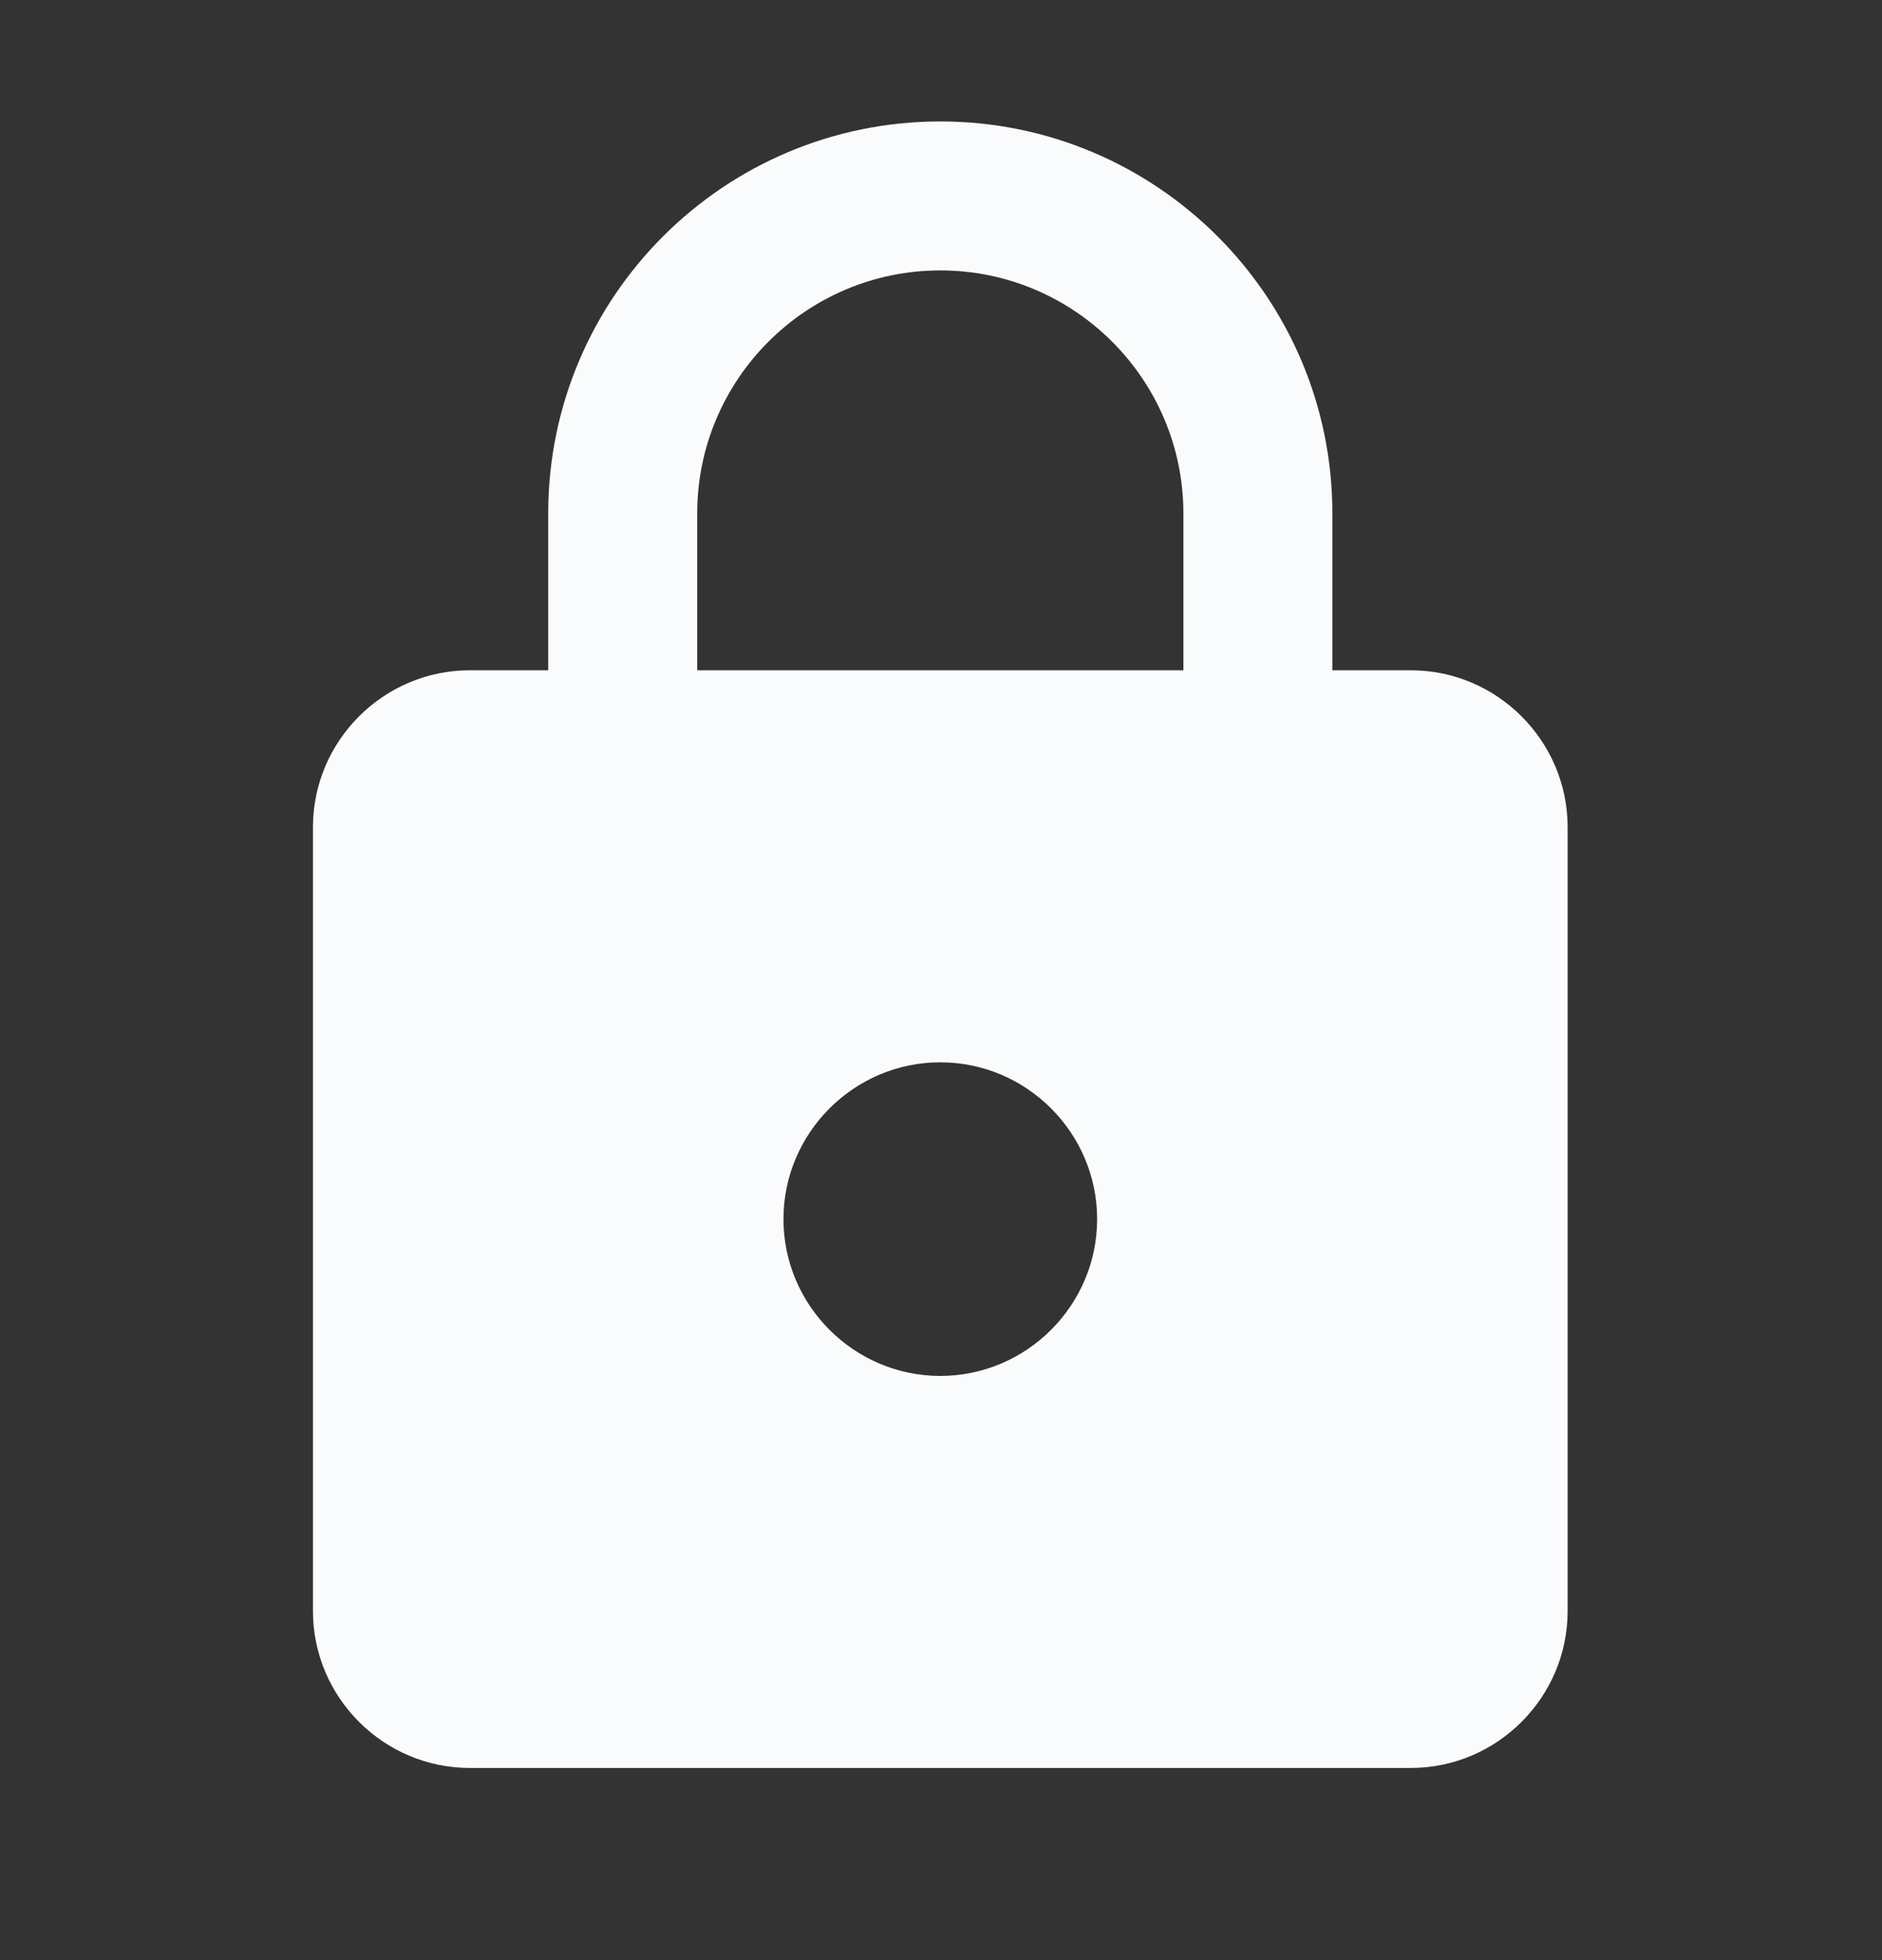 <svg width="24" height="25" viewBox="0 0 24 25" fill="none" xmlns="http://www.w3.org/2000/svg">
<rect x="0" y="0" width="24" height="25" fill="#333333" stroke="none"/>
<path d="M17.991 8.549H16.991V6.549C16.991 3.789 14.751 1.549 11.991 1.549C9.231 1.549 6.991 3.789 6.991 6.549V8.549H5.991C4.891 8.549 3.991 9.449 3.991 10.549V20.549C3.991 21.649 4.891 22.549 5.991 22.549H17.991C19.091 22.549 19.991 21.649 19.991 20.549V10.549C19.991 9.449 19.091 8.549 17.991 8.549ZM11.991 17.549C10.891 17.549 9.991 16.649 9.991 15.549C9.991 14.449 10.891 13.549 11.991 13.549C13.091 13.549 13.991 14.449 13.991 15.549C13.991 16.649 13.091 17.549 11.991 17.549ZM15.091 8.549H8.891V6.549C8.891 4.839 10.281 3.449 11.991 3.449C13.701 3.449 15.091 4.839 15.091 6.549V8.549Z" fill="#F9FBFC"/>
</svg>
